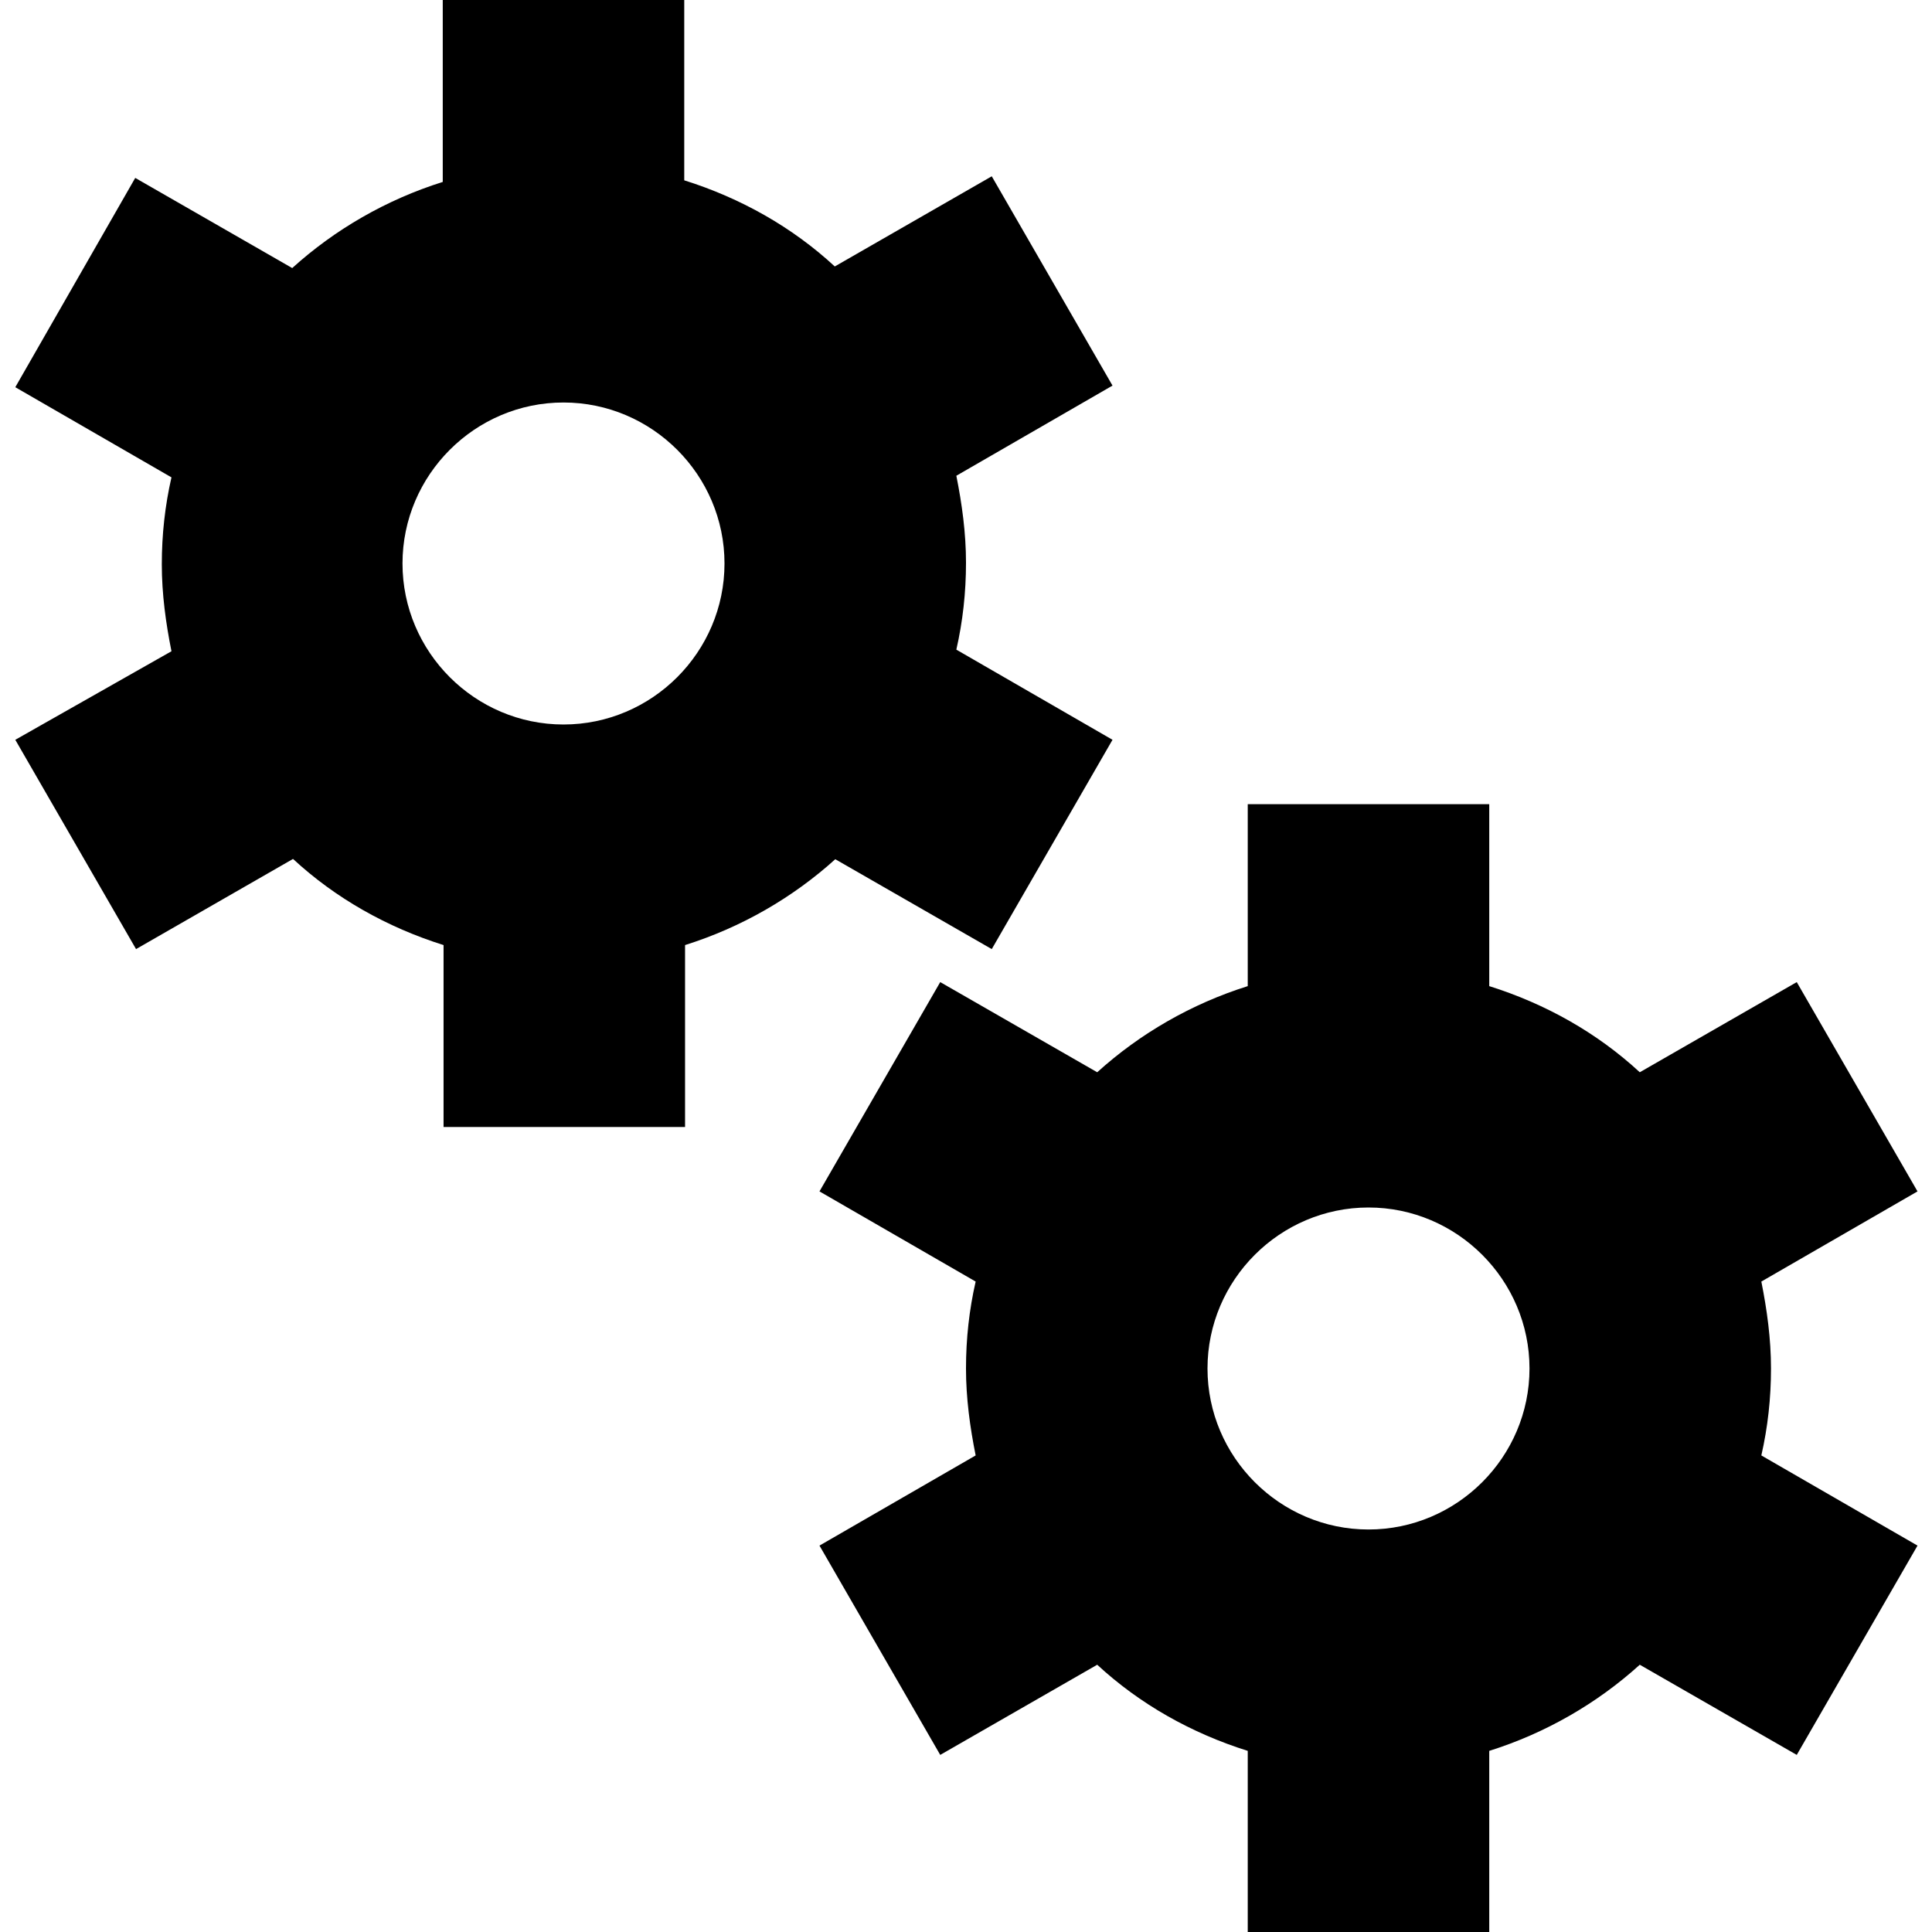 <?xml version="1.0" encoding="UTF-8"?>
<svg xmlns="http://www.w3.org/2000/svg" id="Layer_1" data-name="Layer 1" viewBox="0 0 24 24" width="512" height="512"><path d="M10.37,10.67l1.95,1.12,1.5-2.6-1.94-1.12c.08-.35,.12-.71,.12-1.08s-.05-.73-.12-1.08l1.94-1.12-1.5-2.6-1.95,1.12c-.53-.49-1.17-.85-1.87-1.07V0h-3V2.26c-.7,.22-1.34,.59-1.87,1.07l-1.95-1.12L.19,4.81l1.94,1.12c-.08,.35-.12,.71-.12,1.08s.05,.73,.12,1.08L.19,9.19l1.5,2.6,1.95-1.12c.53,.49,1.17,.85,1.87,1.07v2.26h3v-2.26c.7-.22,1.34-.59,1.87-1.07Zm-3.37-5.67c1.1,0,2,.9,2,2s-.9,2-2,2-2-.9-2-2,.9-2,2-2Zm15,12c0-.37-.05-.73-.12-1.08l1.94-1.12-1.5-2.6-1.95,1.12c-.53-.49-1.17-.85-1.87-1.07v-2.26h-3v2.26c-.7,.22-1.34,.59-1.87,1.07l-1.95-1.12-1.5,2.6,1.94,1.12c-.08,.35-.12,.71-.12,1.08s.05,.73,.12,1.08l-1.94,1.12,1.5,2.6,1.95-1.12c.53,.49,1.17,.85,1.87,1.07v2.26h3v-2.26c.7-.22,1.34-.59,1.87-1.07l1.95,1.12,1.5-2.6-1.94-1.12c.08-.35,.12-.71,.12-1.08Zm-5,2c-1.1,0-2-.9-2-2s.9-2,2-2,2,.9,2,2-.9,2-2,2Z"/></svg>
